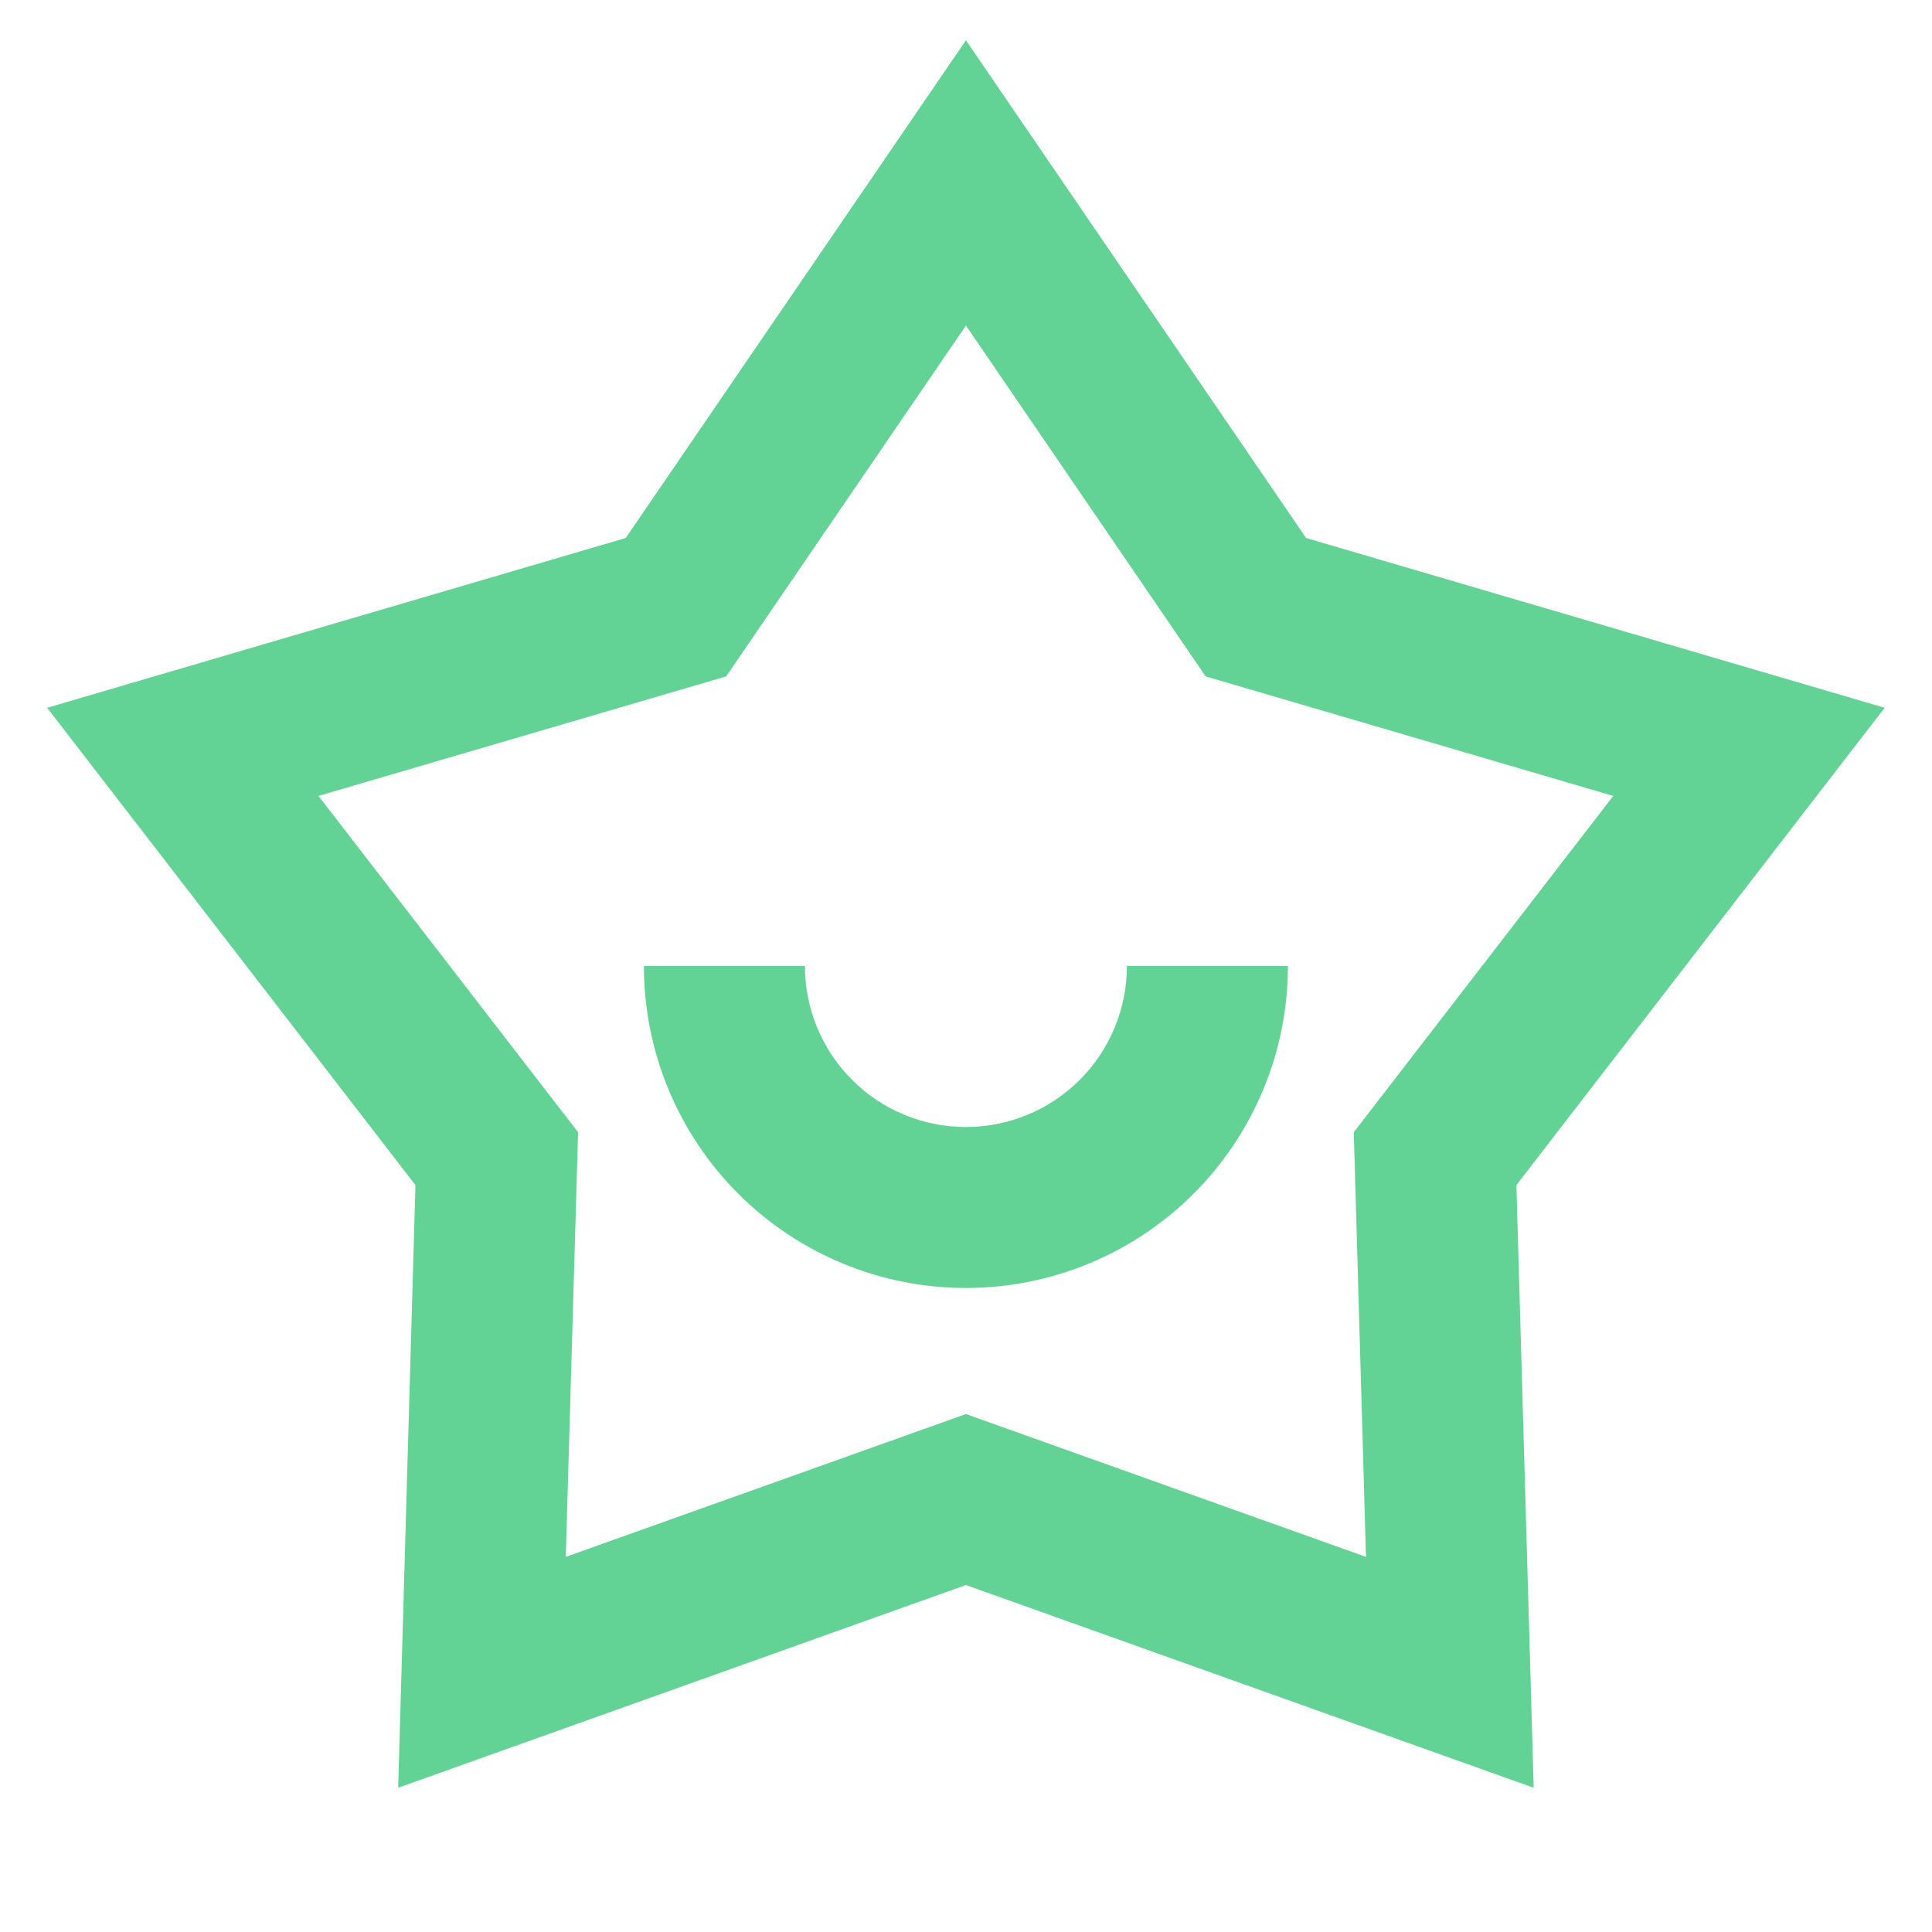 <svg width="32" height="32" viewBox="0 0 32 32" fill="none" xmlns="http://www.w3.org/2000/svg">
<g clip-path="url(#clip0_6379_234029)">
<path d="M15.999 0.667L21.633 8.911L31.216 11.723L25.116 19.629L25.403 29.611L15.999 26.253L6.595 29.611L6.881 19.629L0.781 11.723L10.364 8.911L15.999 0.667ZM15.999 5.392L12.028 11.203L5.275 13.183L9.575 18.753L9.371 25.787L15.999 23.421L22.625 25.787L22.423 18.753L26.721 13.183L19.969 11.203L15.999 5.392ZM13.332 16C13.332 16.707 13.613 17.386 14.113 17.886C14.613 18.386 15.291 18.667 15.999 18.667C16.706 18.667 17.384 18.386 17.884 17.886C18.384 17.386 18.665 16.707 18.665 16H21.332C21.332 17.415 20.77 18.771 19.77 19.771C18.77 20.771 17.413 21.333 15.999 21.333C14.584 21.333 13.227 20.771 12.227 19.771C11.227 18.771 10.665 17.415 10.665 16H13.332Z" fill="#62D395"/>
</g>
<defs>
<clipPath id="clip0_6379_234029">
<rect width="32" height="32" fill="white"/>
</clipPath>
</defs>
</svg>
